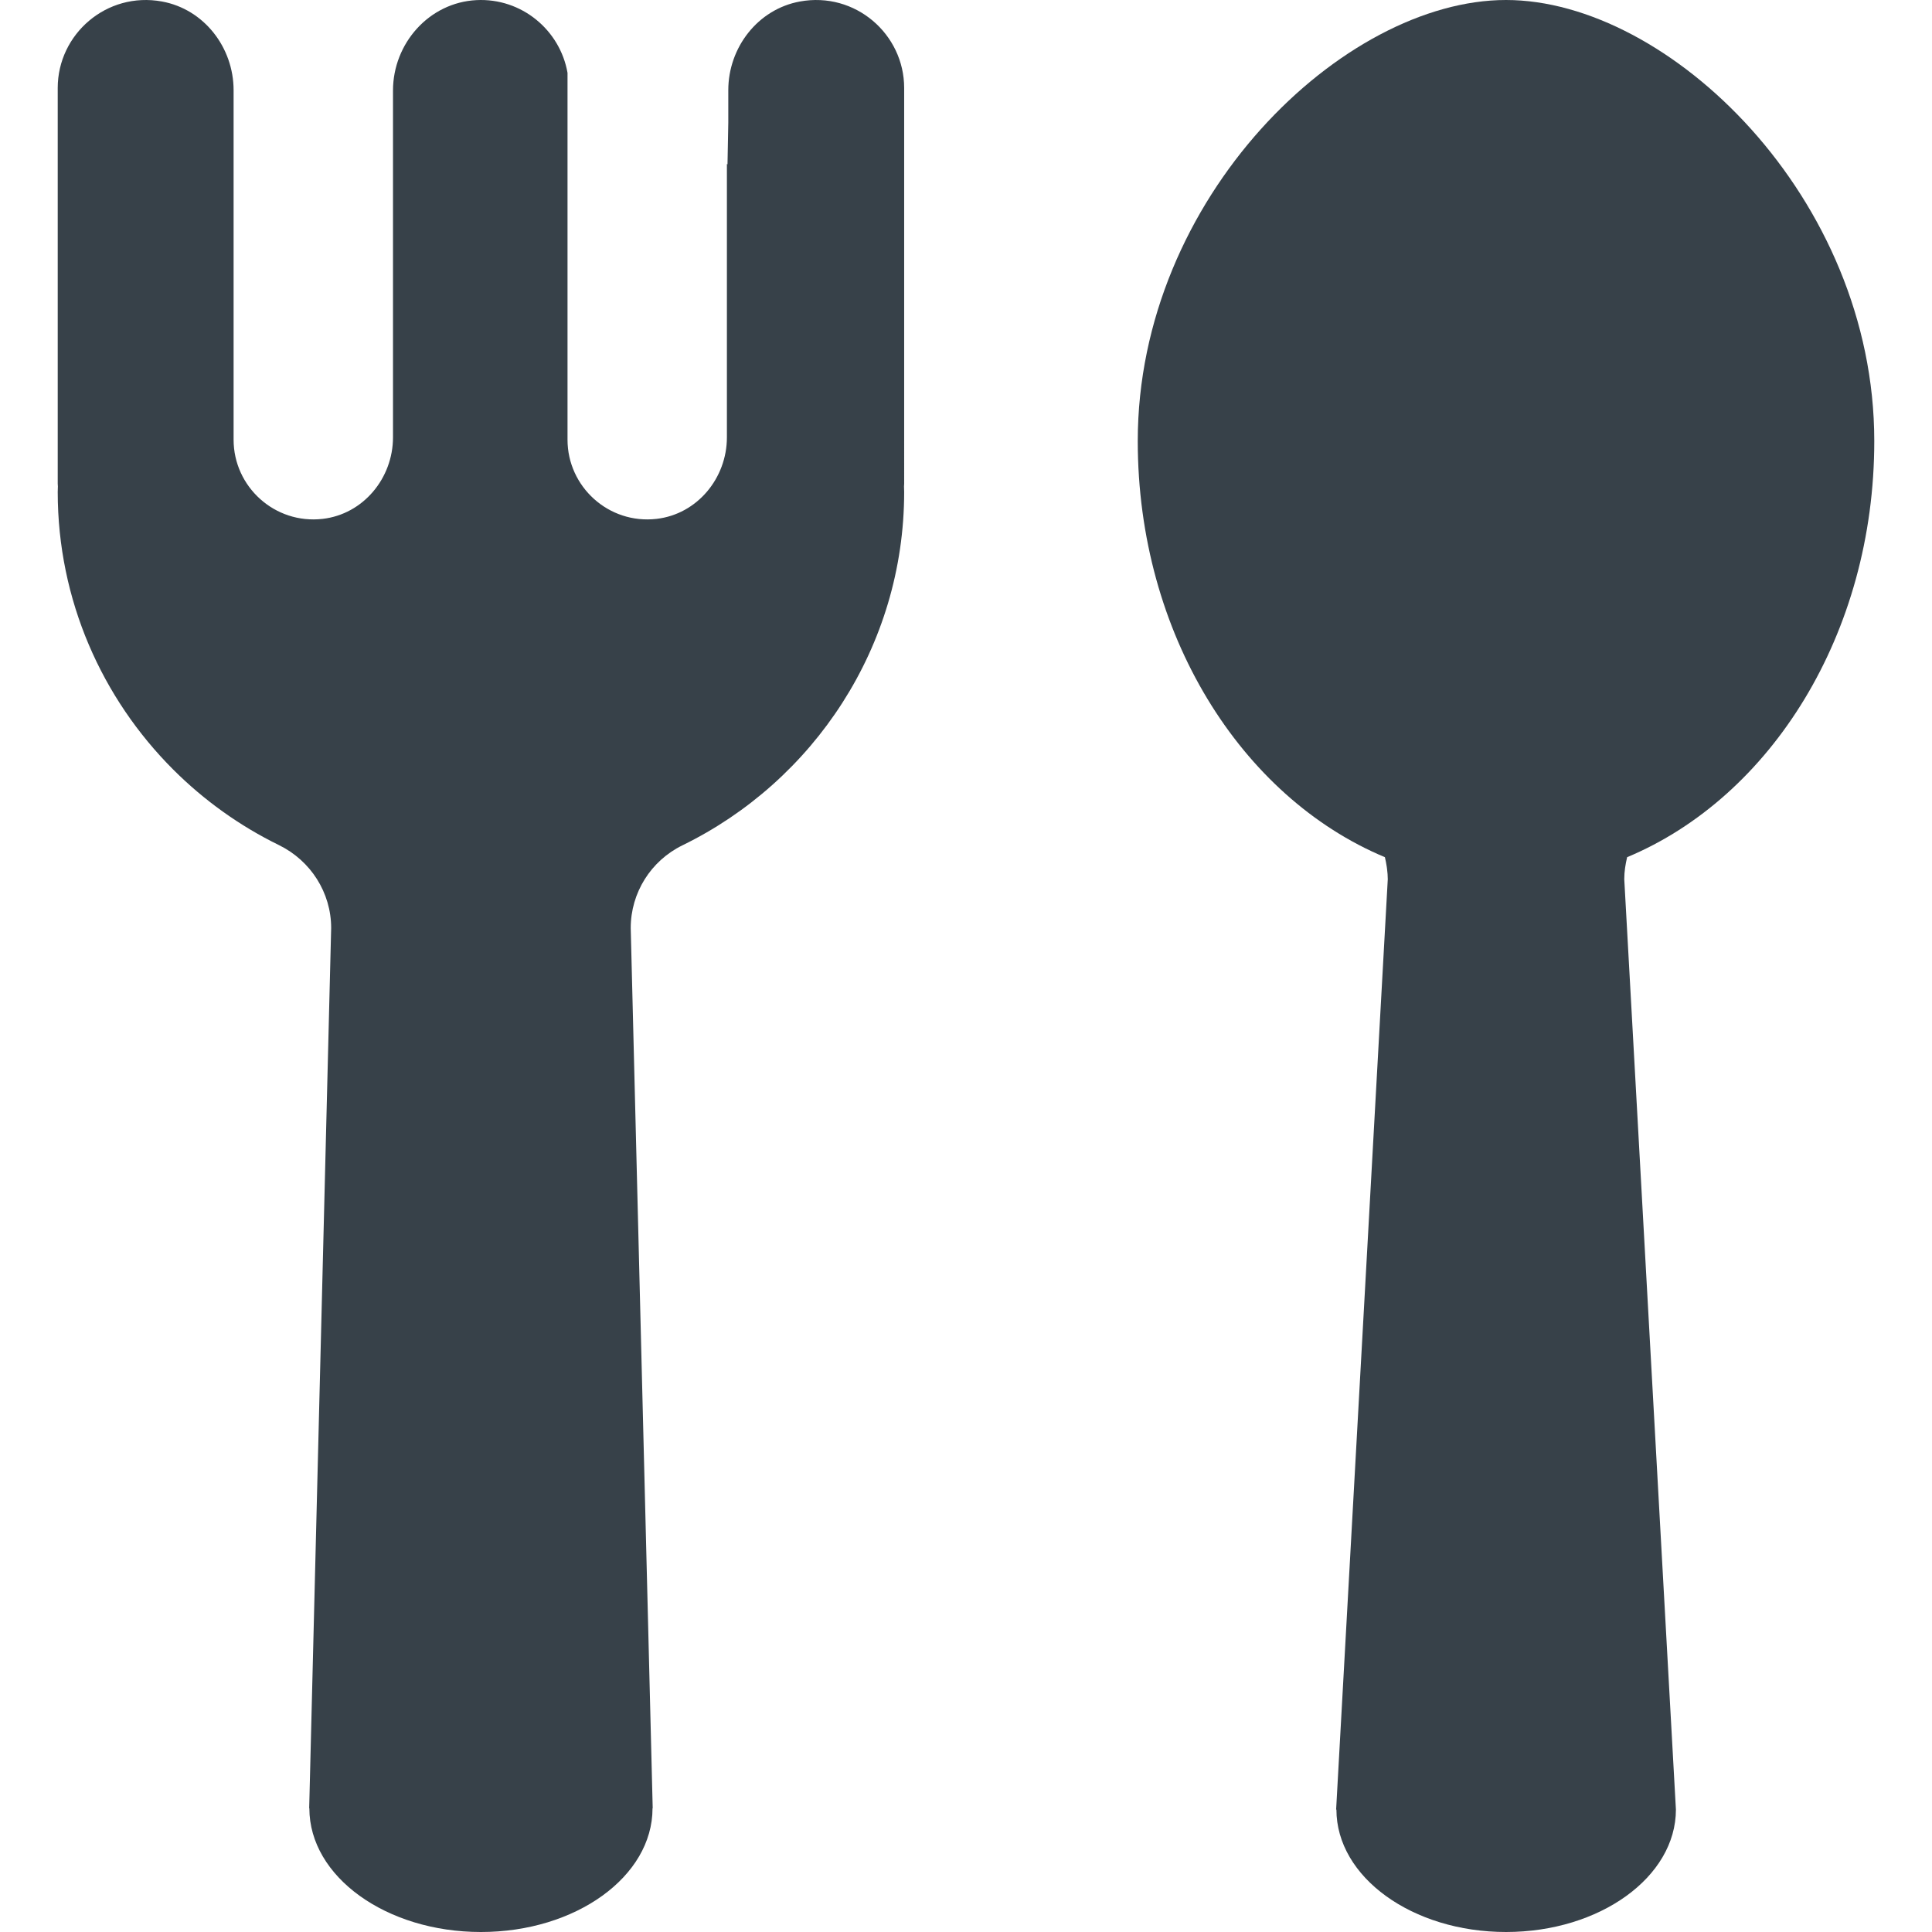<?xml version="1.0" encoding="utf-8"?>
<!-- Generator: Adobe Illustrator 18.1.1, SVG Export Plug-In . SVG Version: 6.00 Build 0)  -->
<!DOCTYPE svg PUBLIC "-//W3C//DTD SVG 1.1//EN" "http://www.w3.org/Graphics/SVG/1.1/DTD/svg11.dtd">
<svg version="1.1" id="_x31_0" xmlns="http://www.w3.org/2000/svg" xmlns:xlink="http://www.w3.org/1999/xlink" x="0px" y="0px"
	 viewBox="0 0 512 512" style="enable-background:new 0 0 512 512;" xml:space="preserve">
<style type="text/css">
	.st0{fill:#374149;}
</style>
<g>
	<path class="st0" d="M211.98,0.398c-11.144,2.035-18.976,12.188-18.976,23.516v8.566l-0.207,10.973v0.101
		c-0.054-0.034-0.11-0.07-0.16-0.101v72.445c0,10.828-7.887,20.371-18.645,21.61c-12.718,1.465-23.594-8.539-23.594-20.977V19.289
		c0,0-0.004-0.003-0.004-0.007c-1.977-11.305-12.176-19.867-24.152-19.25c-12.508,0.641-22.094,11.454-22.094,23.977v91.89
		c0,10.828-7.886,20.371-18.644,21.61c-12.719,1.465-23.598-8.539-23.598-20.977V23.914c0-11.328-7.832-21.481-18.977-23.516
		C28.234-2.293,15.297,9.07,15.297,23.305V128.18c0,0.25,0.027,0.484,0.043,0.73c-0.016,0.48-0.043,0.977-0.043,1.457
		c0,28.637,11.711,54.68,30.59,73.558c8.129,8.129,17.594,14.926,28.02,20.027c8.43,4.126,13.855,12.602,13.855,21.989
		L81.938,479.18c0,0.023,0.019,0.046,0.046,0.046c0,18.102,20.36,32.774,45.473,32.774c25.11,0,45.469-14.672,45.469-32.774
		c0.027,0,0.047-0.023,0.047-0.046l-5.825-233.246c0-9.324,5.321-17.816,13.699-21.91c34.711-16.937,58.766-52.613,58.766-93.656
		c0-0.48-0.027-0.977-0.042-1.457c0.015-0.246,0.042-0.481,0.042-0.73V23.305C239.613,9.07,226.676-2.293,211.98,0.398z"/>
	<path class="st0" d="M496.703,116.883C496.703,52.328,442.226,0,399.11,0c-43.118,0-97.594,52.328-97.594,116.883
		c0,51.062,27.391,94.367,65.496,110.281c0.203,0.848,0.367,1.715,0.5,2.594c0.024,0.18,0.047,0.36,0.07,0.535
		c0.11,0.887,0.192,1.782,0.192,2.699l-13.688,246.562h0.078c0,17.883,20.098,32.446,44.946,32.446
		c24.847,0,45.023-14.562,45.023-32.446l-13.688-246.562c0-2.019,0.317-3.961,0.762-5.828
		C469.312,211.25,496.703,167.946,496.703,116.883z"/>
</g>
</svg>
